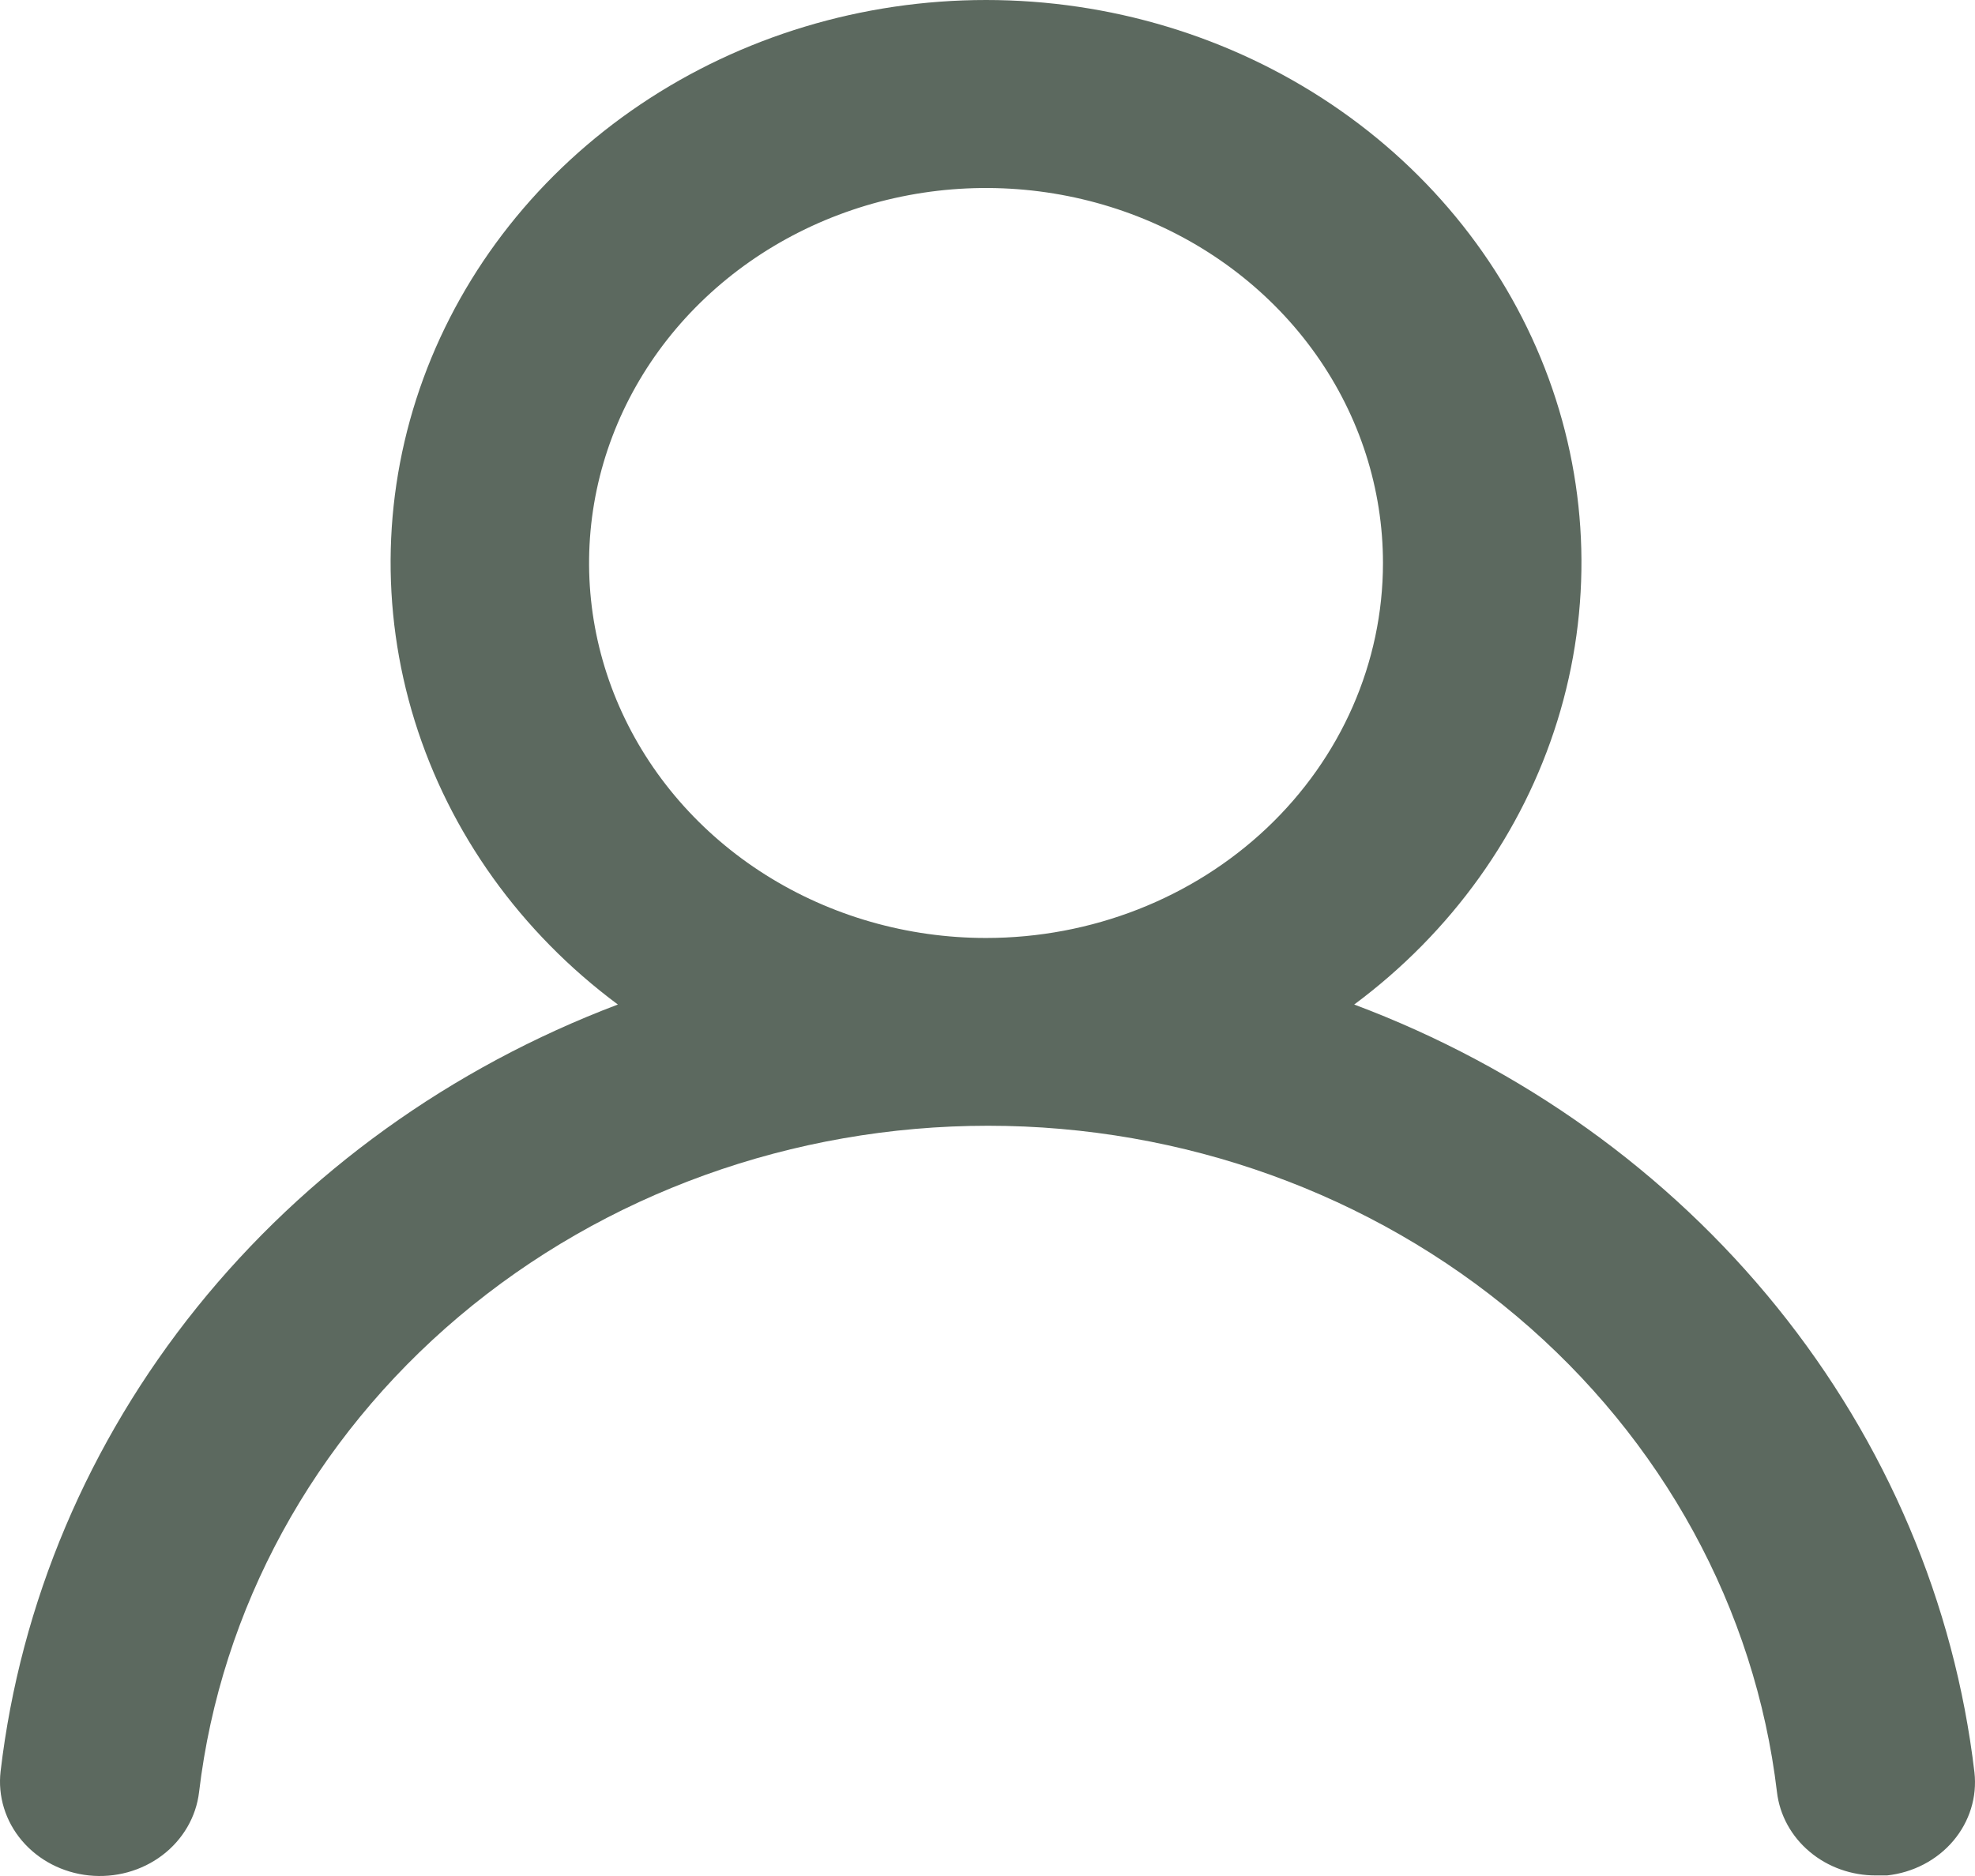 <?xml version="1.0" encoding="UTF-8"?> <svg xmlns="http://www.w3.org/2000/svg" width="80" height="76" viewBox="0 0 80 76" fill="none"> <path d="M54.854 40.695C58.795 37.766 61.671 33.749 63.083 29.203C64.495 24.657 64.372 19.808 62.731 15.332C61.091 10.855 58.014 6.972 53.929 4.224C49.845 1.477 44.955 0 39.94 0C34.926 0 30.036 1.477 25.951 4.224C21.867 6.972 18.79 10.855 17.149 15.332C15.509 19.808 15.386 24.657 16.798 29.203C18.21 33.749 21.086 37.766 25.027 40.695C18.274 43.252 12.382 47.491 7.979 52.962C3.576 58.433 0.826 64.93 0.024 71.761C-0.034 72.26 0.013 72.765 0.161 73.247C0.309 73.728 0.557 74.178 0.889 74.569C1.56 75.36 2.536 75.866 3.602 75.977C4.668 76.088 5.737 75.794 6.574 75.16C7.41 74.526 7.946 73.604 8.064 72.597C8.946 65.173 12.693 58.316 18.588 53.337C24.483 48.358 32.114 45.606 40.021 45.606C47.928 45.606 55.558 48.358 61.453 53.337C67.348 58.316 71.095 65.173 71.978 72.597C72.087 73.53 72.558 74.392 73.301 75.016C74.043 75.641 75.004 75.983 75.998 75.977H76.44C77.493 75.862 78.457 75.359 79.119 74.577C79.782 73.794 80.09 72.796 79.977 71.799C79.171 64.949 76.407 58.435 71.981 52.956C67.555 47.476 61.635 43.238 54.854 40.695ZM39.94 37.999C36.76 37.999 33.651 37.108 31.007 35.439C28.363 33.77 26.302 31.397 25.085 28.621C23.868 25.845 23.55 22.791 24.17 19.844C24.791 16.897 26.322 14.19 28.571 12.066C30.82 9.941 33.684 8.495 36.803 7.908C39.922 7.322 43.156 7.623 46.094 8.773C49.032 9.923 51.543 11.87 53.31 14.368C55.076 16.866 56.019 19.803 56.019 22.808C56.019 26.837 54.325 30.701 51.31 33.55C48.295 36.398 44.205 37.999 39.94 37.999Z" fill="#5C695F"></path> </svg> 